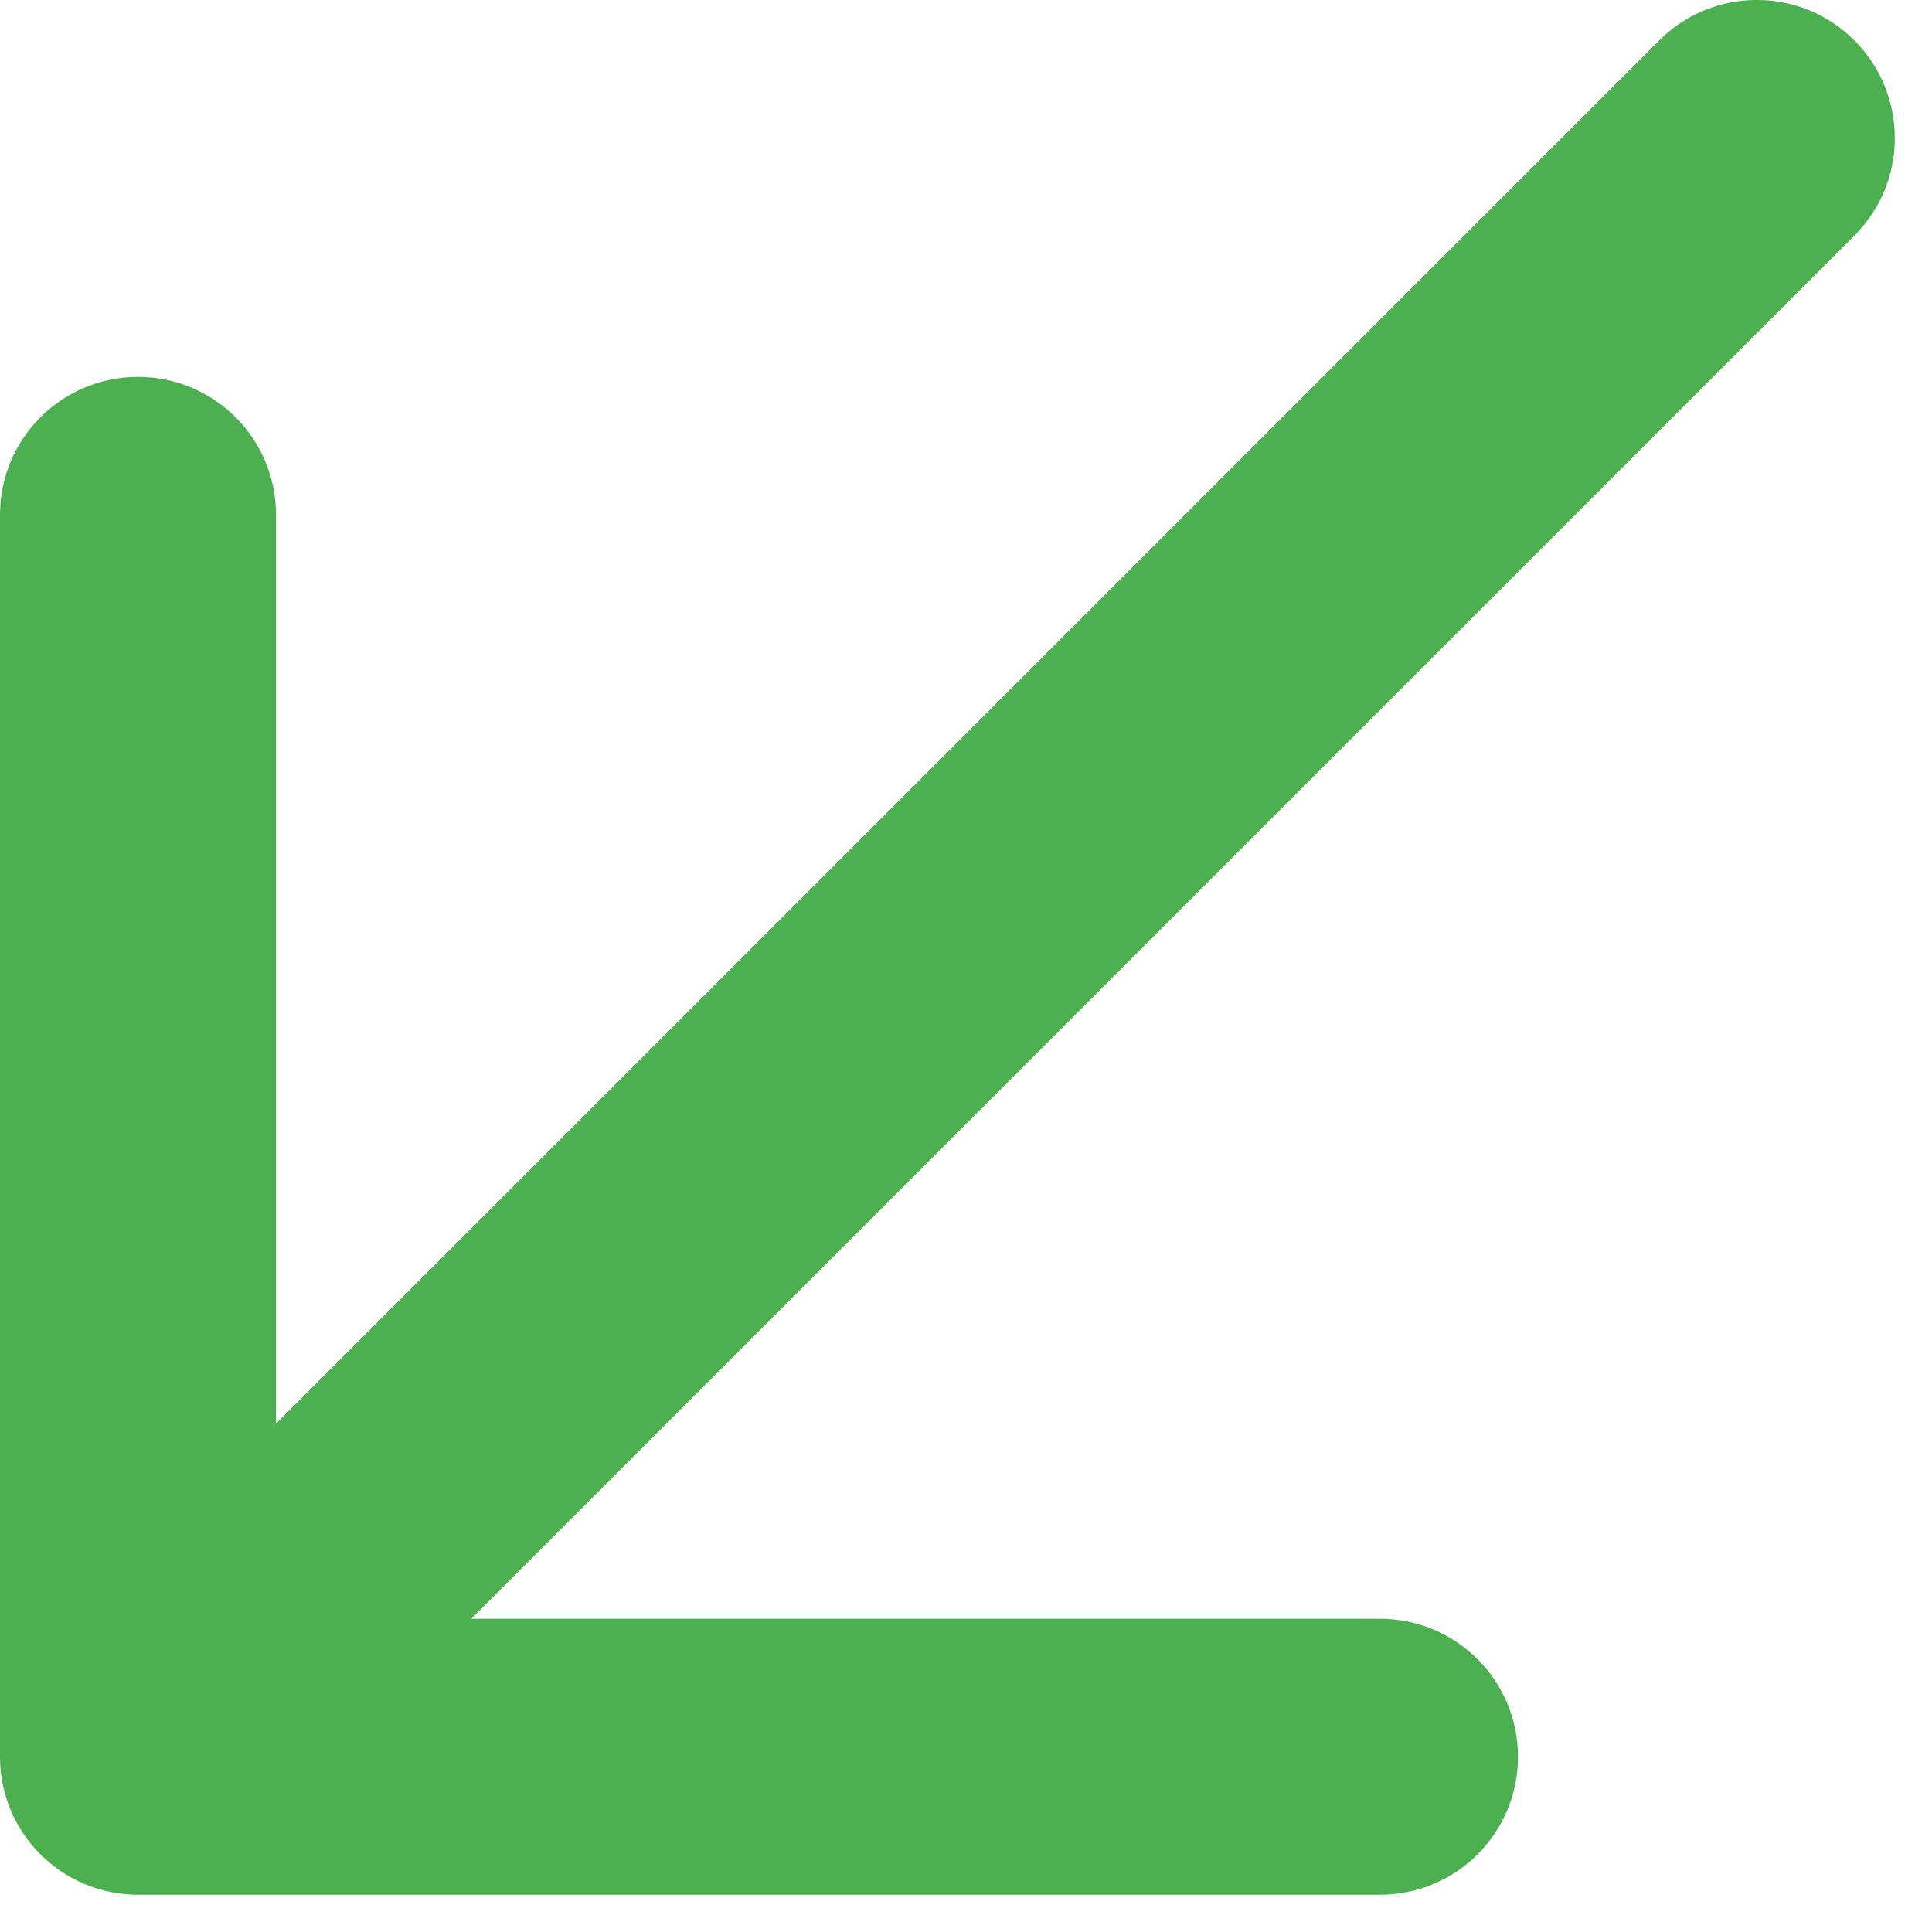 <svg width="14" height="14" viewBox="0 0 14 14" fill="none" xmlns="http://www.w3.org/2000/svg">
<path d="M13.438 1.707C13.828 1.317 13.828 0.683 13.438 0.293C13.047 -0.098 12.414 -0.098 12.023 0.293L12.73 1L13.438 1.707ZM-3.43156e-05 12.73C-3.40162e-05 13.283 0.448 13.73 1 13.73L10 13.73C10.552 13.73 11 13.283 11 12.73C11 12.178 10.552 11.73 10 11.73L2 11.73L2 3.731C2 3.178 1.552 2.731 1 2.731C0.448 2.731 -3.46572e-05 3.178 -3.42735e-05 3.731L-3.43156e-05 12.73ZM12.73 1L12.023 0.293L0.293 12.023L1 12.73L1.707 13.438L13.438 1.707L12.73 1Z" fill="#4CAF50"/>
</svg>
